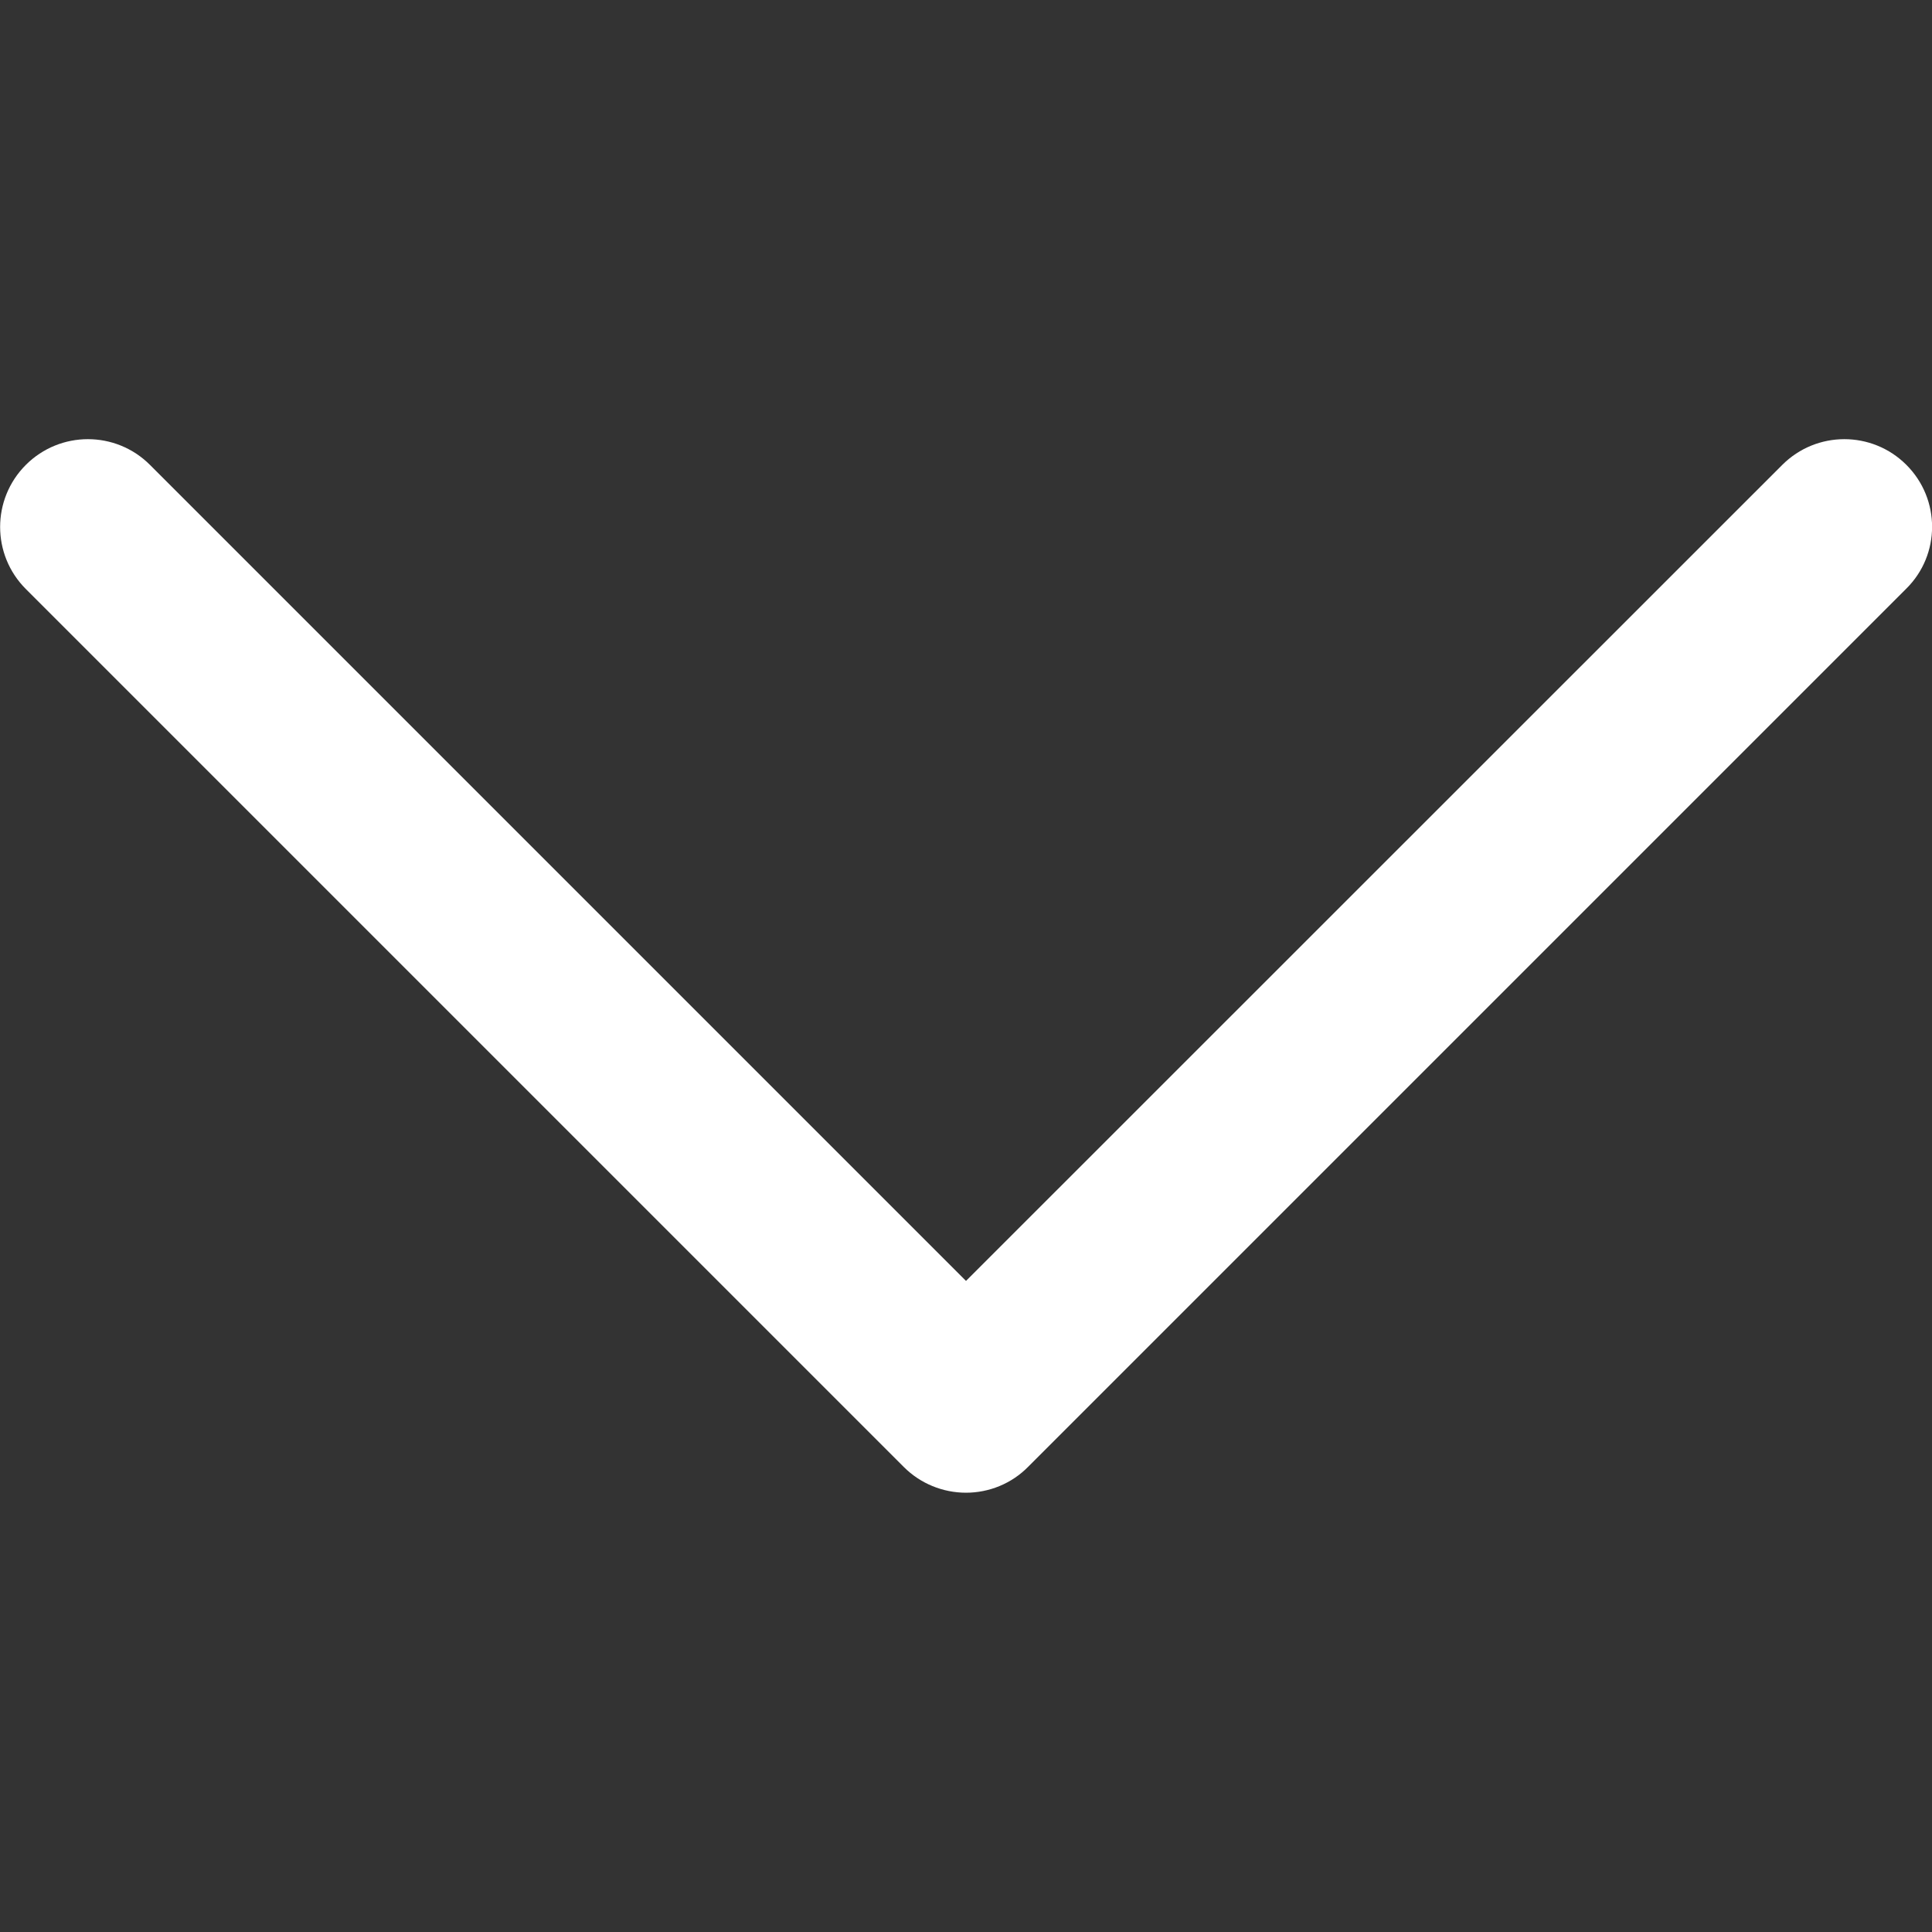 <?xml version="1.0" encoding="utf-8"?>
<!-- Generator: Adobe Illustrator 28.3.0, SVG Export Plug-In . SVG Version: 6.00 Build 0)  -->
<svg version="1.1" id="Layer_1" xmlns="http://www.w3.org/2000/svg" xmlns:xlink="http://www.w3.org/1999/xlink" x="0px" y="0px"
	 viewBox="0 0 800 800" style="enable-background:new 0 0 800 800;" xml:space="preserve">
<rect x="0" y="0" width="800" height="800" fill="#333333" stroke="none"/>
<style type="text/css">
	.st0{fill:#FFFFFF;}
</style>
<path id="XMLID_225_" class="st0" d="M789.4,192.5c-14.2-14.2-37.2-14.2-51.4,0L400,530.4L62.1,192.5c-14.2-14.2-37.2-14.2-51.4,0
	c-14.2,14.2-14.2,37.2,0,51.4l363.6,363.6c6.8,6.8,16.1,10.6,25.7,10.6s18.9-3.8,25.7-10.7l363.6-363.6
	C803.6,229.7,803.6,206.7,789.4,192.5z"/>
</svg>
